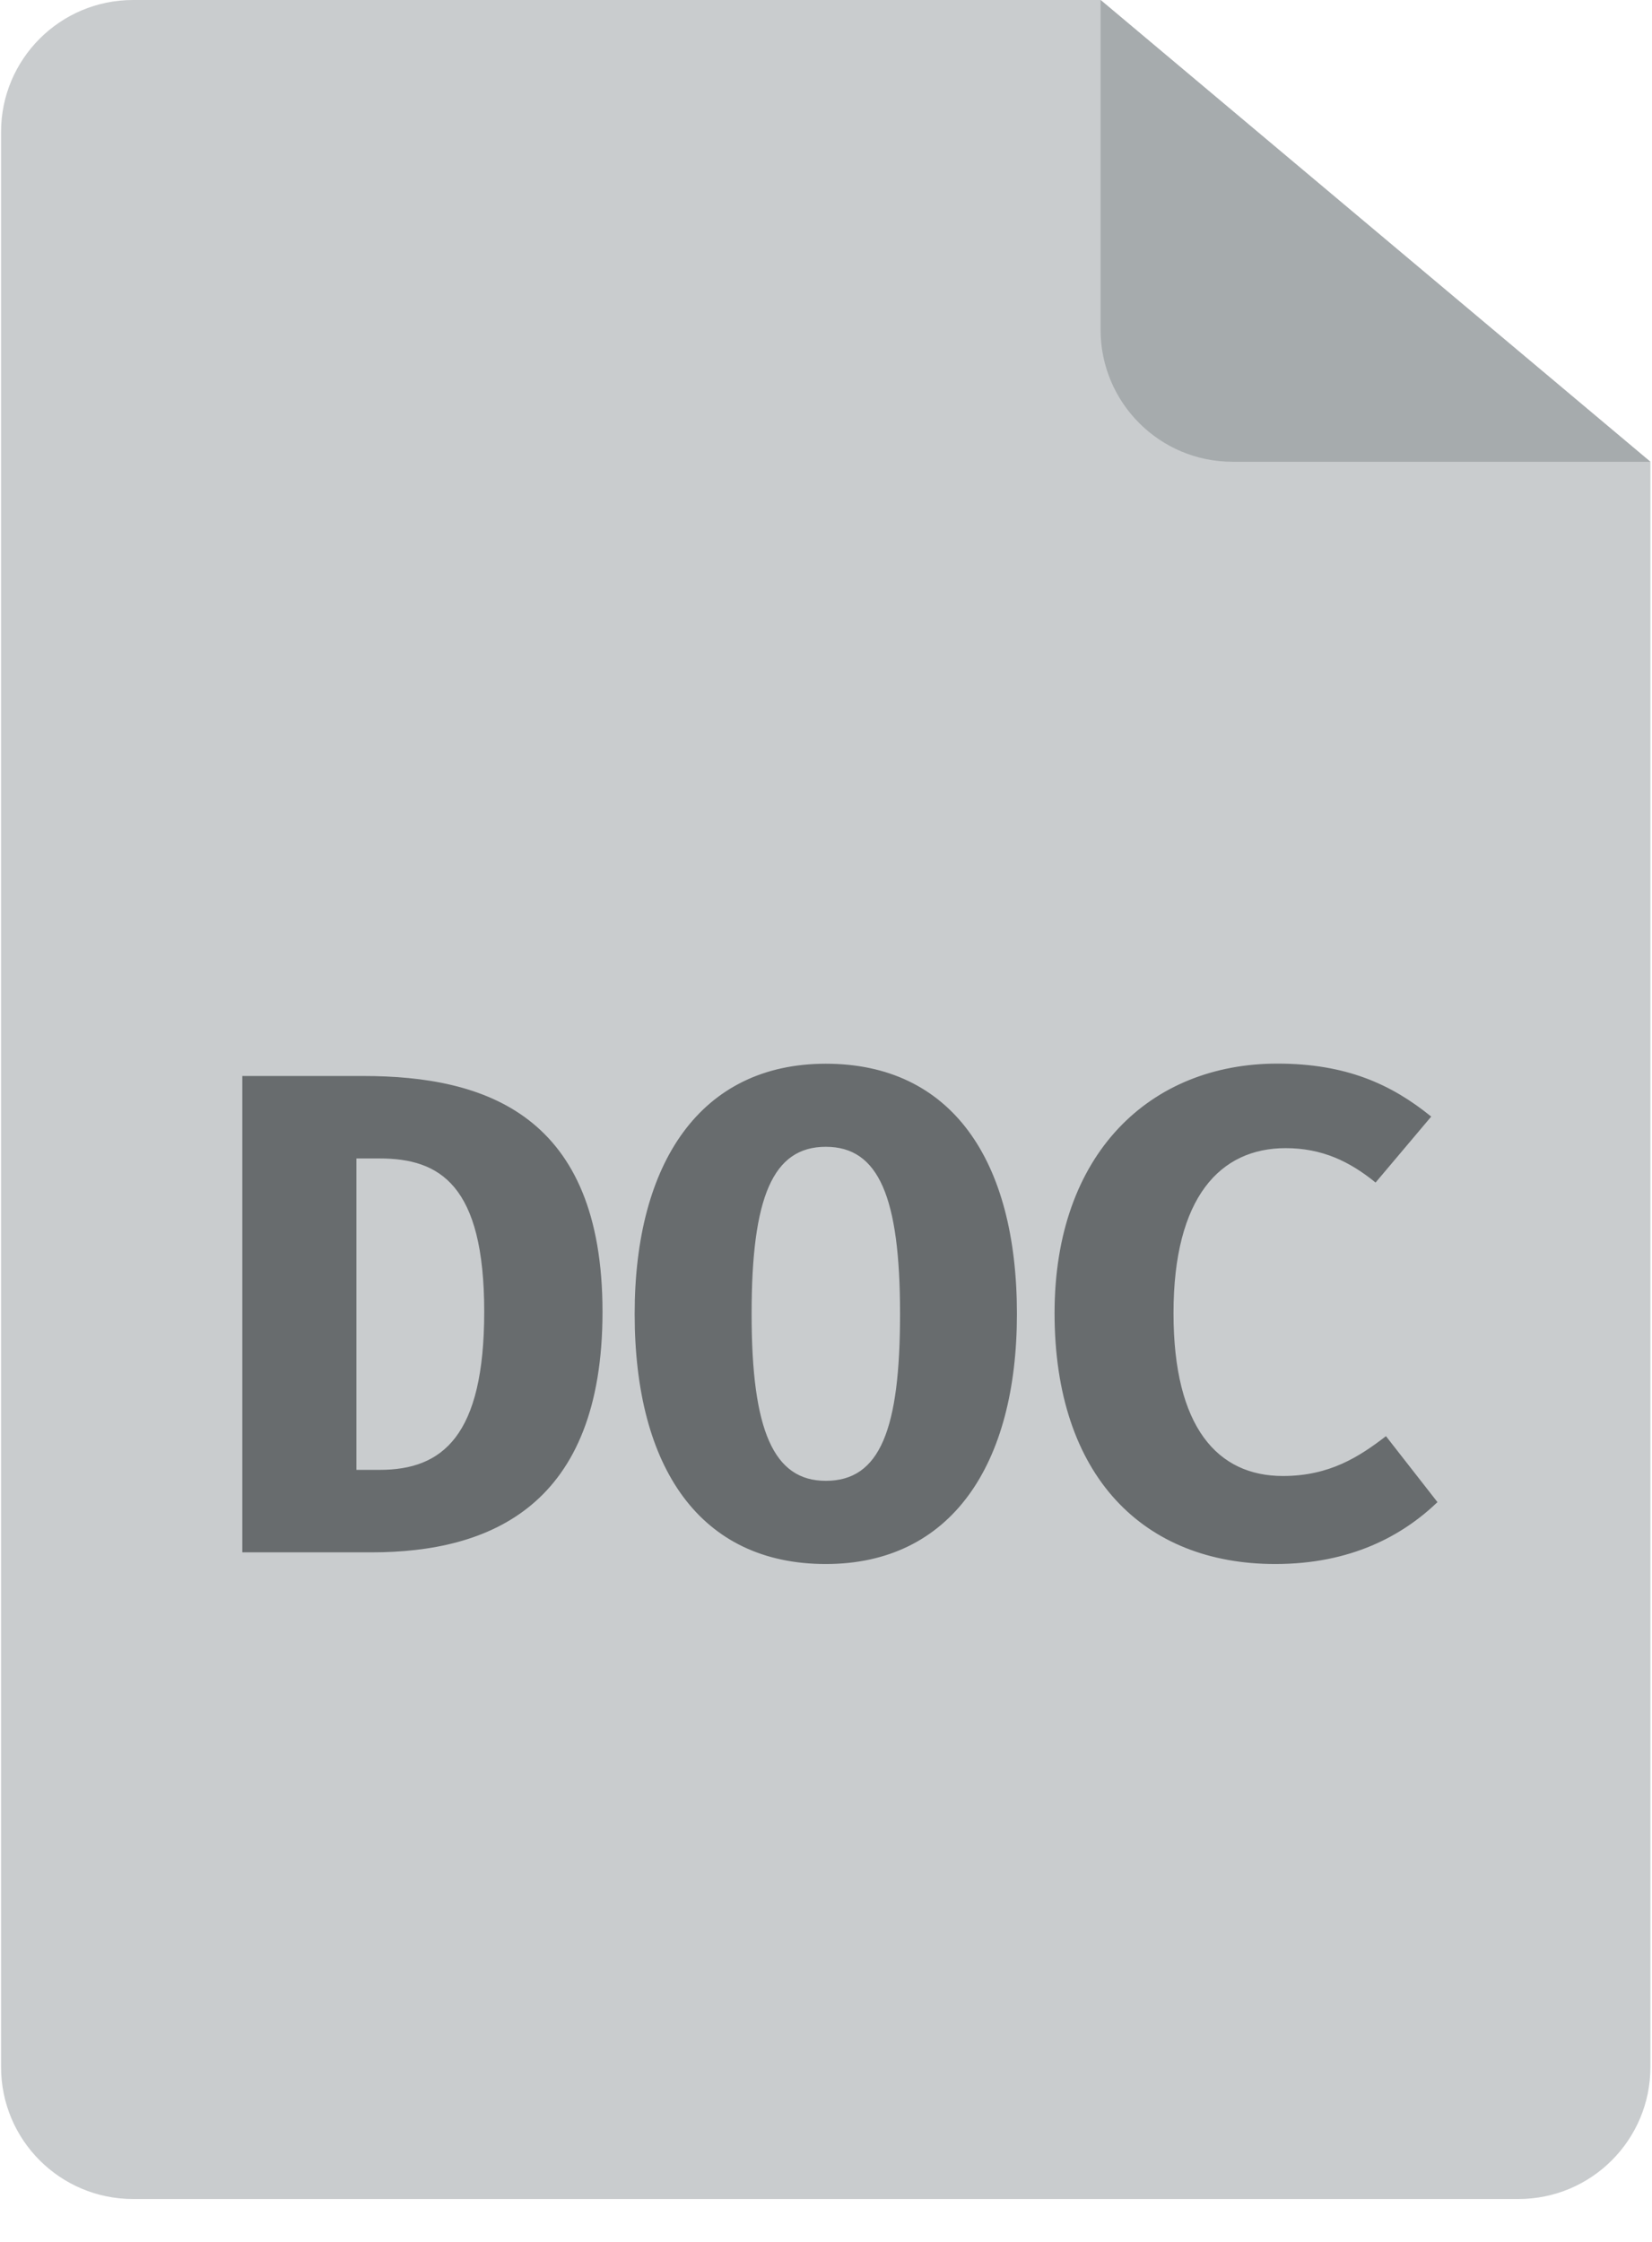 <svg xmlns="http://www.w3.org/2000/svg" width="28" height="38" viewBox="0 0 28 38">
    <g fill="none" fill-rule="evenodd">
        <g fill-rule="nonzero">
            <g>
                <g>
                    <g>
                        <path fill="#C9CCCE" d="M.018 2.236C.018 1.001 1.02 0 2.255 0h16.4l9.318 7.827v27.21c0 1.235-1.001 2.236-2.237 2.236H2.255c-1.236 0-2.237-1.001-2.237-2.237v-32.8z" transform="translate(-579 -6318) translate(364 5042) translate(3 1218) translate(212 58)"/>
                        <path fill="#A6ABAD" d="M18.654 0v5.59c0 1.236 1.002 2.237 2.237 2.237h7.082" transform="translate(-579 -6318) translate(364 5042) translate(3 1218) translate(212 58)"/>
                        <g fill="#686C6E">
                            <path d="M2.197 8.29H.007V.216h2.05c2.075 0 4.055.664 4.055 3.997 0 3.284-1.899 4.077-3.915 4.077zm.14-6.676h-.396v5.278h.396c1.06 0 1.77-.57 1.77-2.68.001-2.154-.756-2.598-1.77-2.598zM9.897 8.488c-2.12 0-3.24-1.618-3.24-4.24 0-2.563 1.12-4.24 3.24-4.24s3.239 1.619 3.239 4.24c0 2.562-1.118 4.24-3.239 4.24zm0-7.072c-.897 0-1.258.851-1.258 2.832 0 1.98.373 2.83 1.258 2.83.92 0 1.258-.873 1.258-2.83 0-1.98-.362-2.832-1.258-2.832zM19.215 2.022c-.442-.36-.909-.583-1.525-.583-1.106 0-1.9.828-1.9 2.797 0 1.934.746 2.76 1.854 2.76.791 0 1.293-.326 1.747-.675l.873 1.118c-.594.57-1.468 1.049-2.75 1.049-2.224 0-3.74-1.48-3.74-4.253 0-2.703 1.62-4.229 3.776-4.229 1.165 0 1.933.35 2.608.898l-.943 1.118z" transform="translate(-579 -6318) translate(364 5042) translate(3 1218) translate(212 58) translate(4.1 18.022)"/>
                        </g>
                    </g>
                </g>
            </g>
        </g>
    </g>
</svg>
